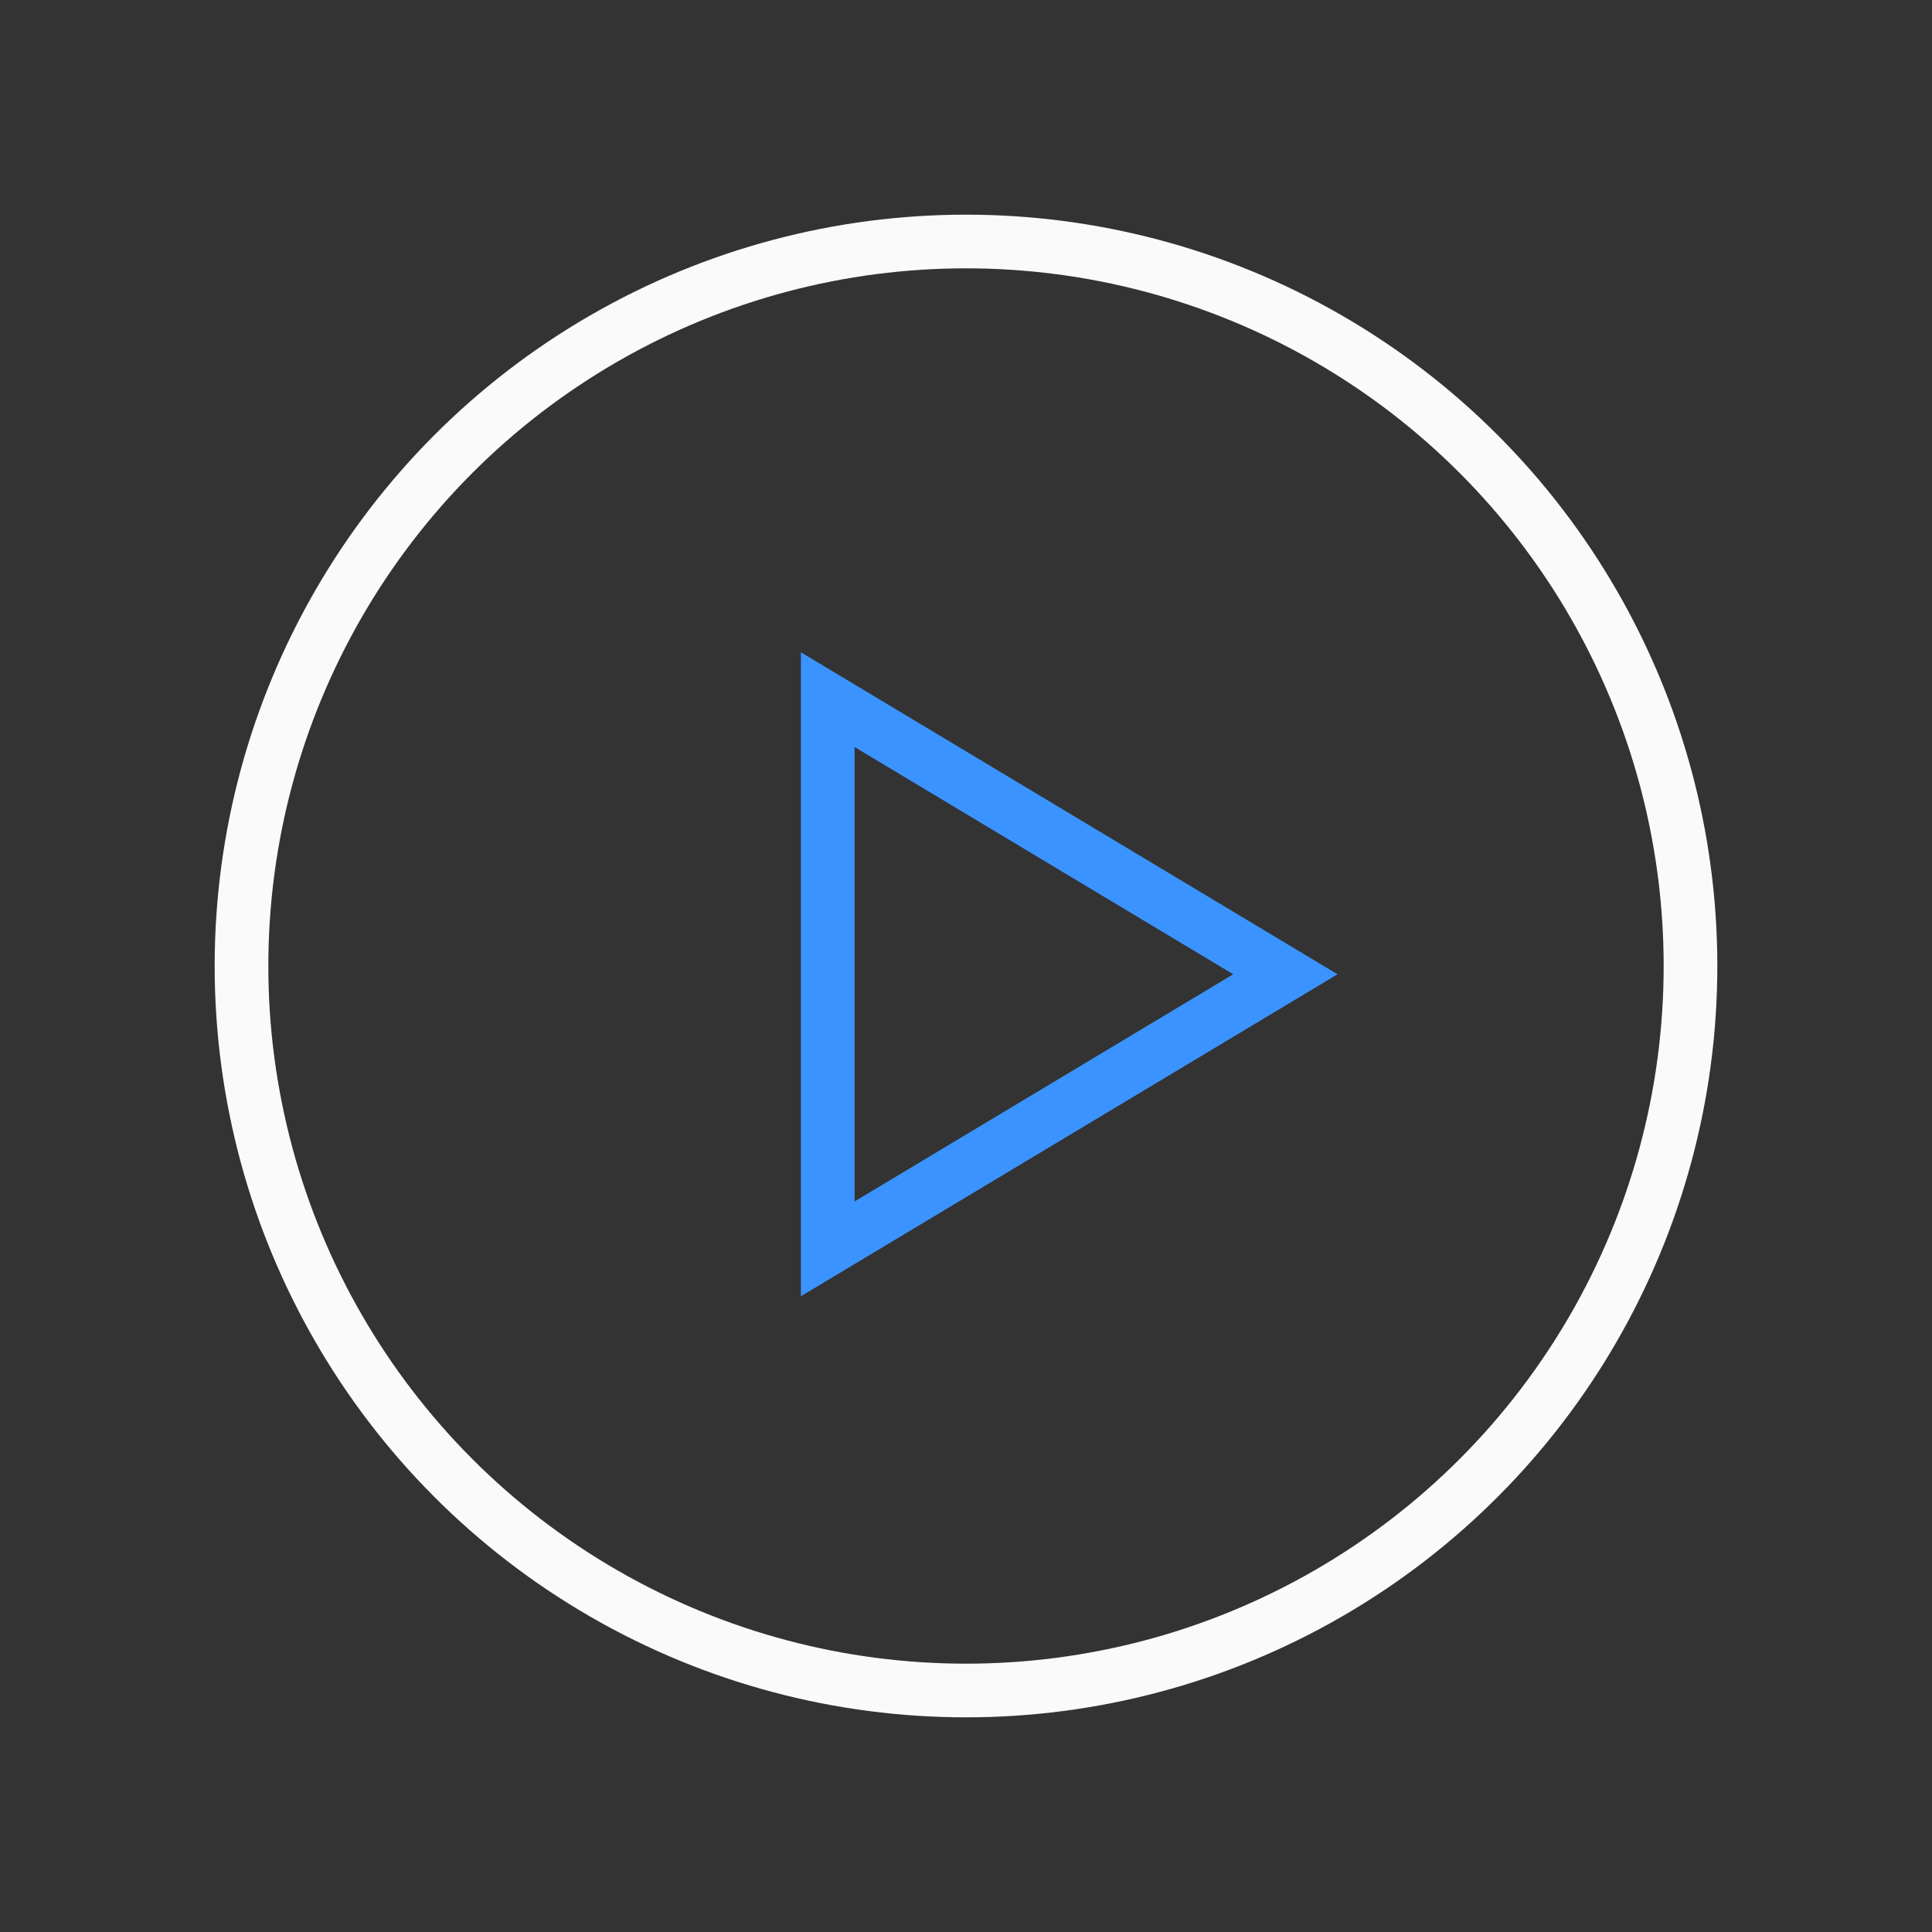<svg width="72" height="72" viewBox="0 0 72 72" fill="none" xmlns="http://www.w3.org/2000/svg">
<rect x="0" y="0" width="72" height="72" fill="#333333" stroke="none"/>
<circle cx="36" cy="36" r="27" stroke="#FAFAFA" stroke-width="2"/>
<path d="M30.847 26.074L47.903 36.308L30.847 46.541L30.847 26.074Z" stroke="#3B93FF" stroke-width="2"/>
</svg>

